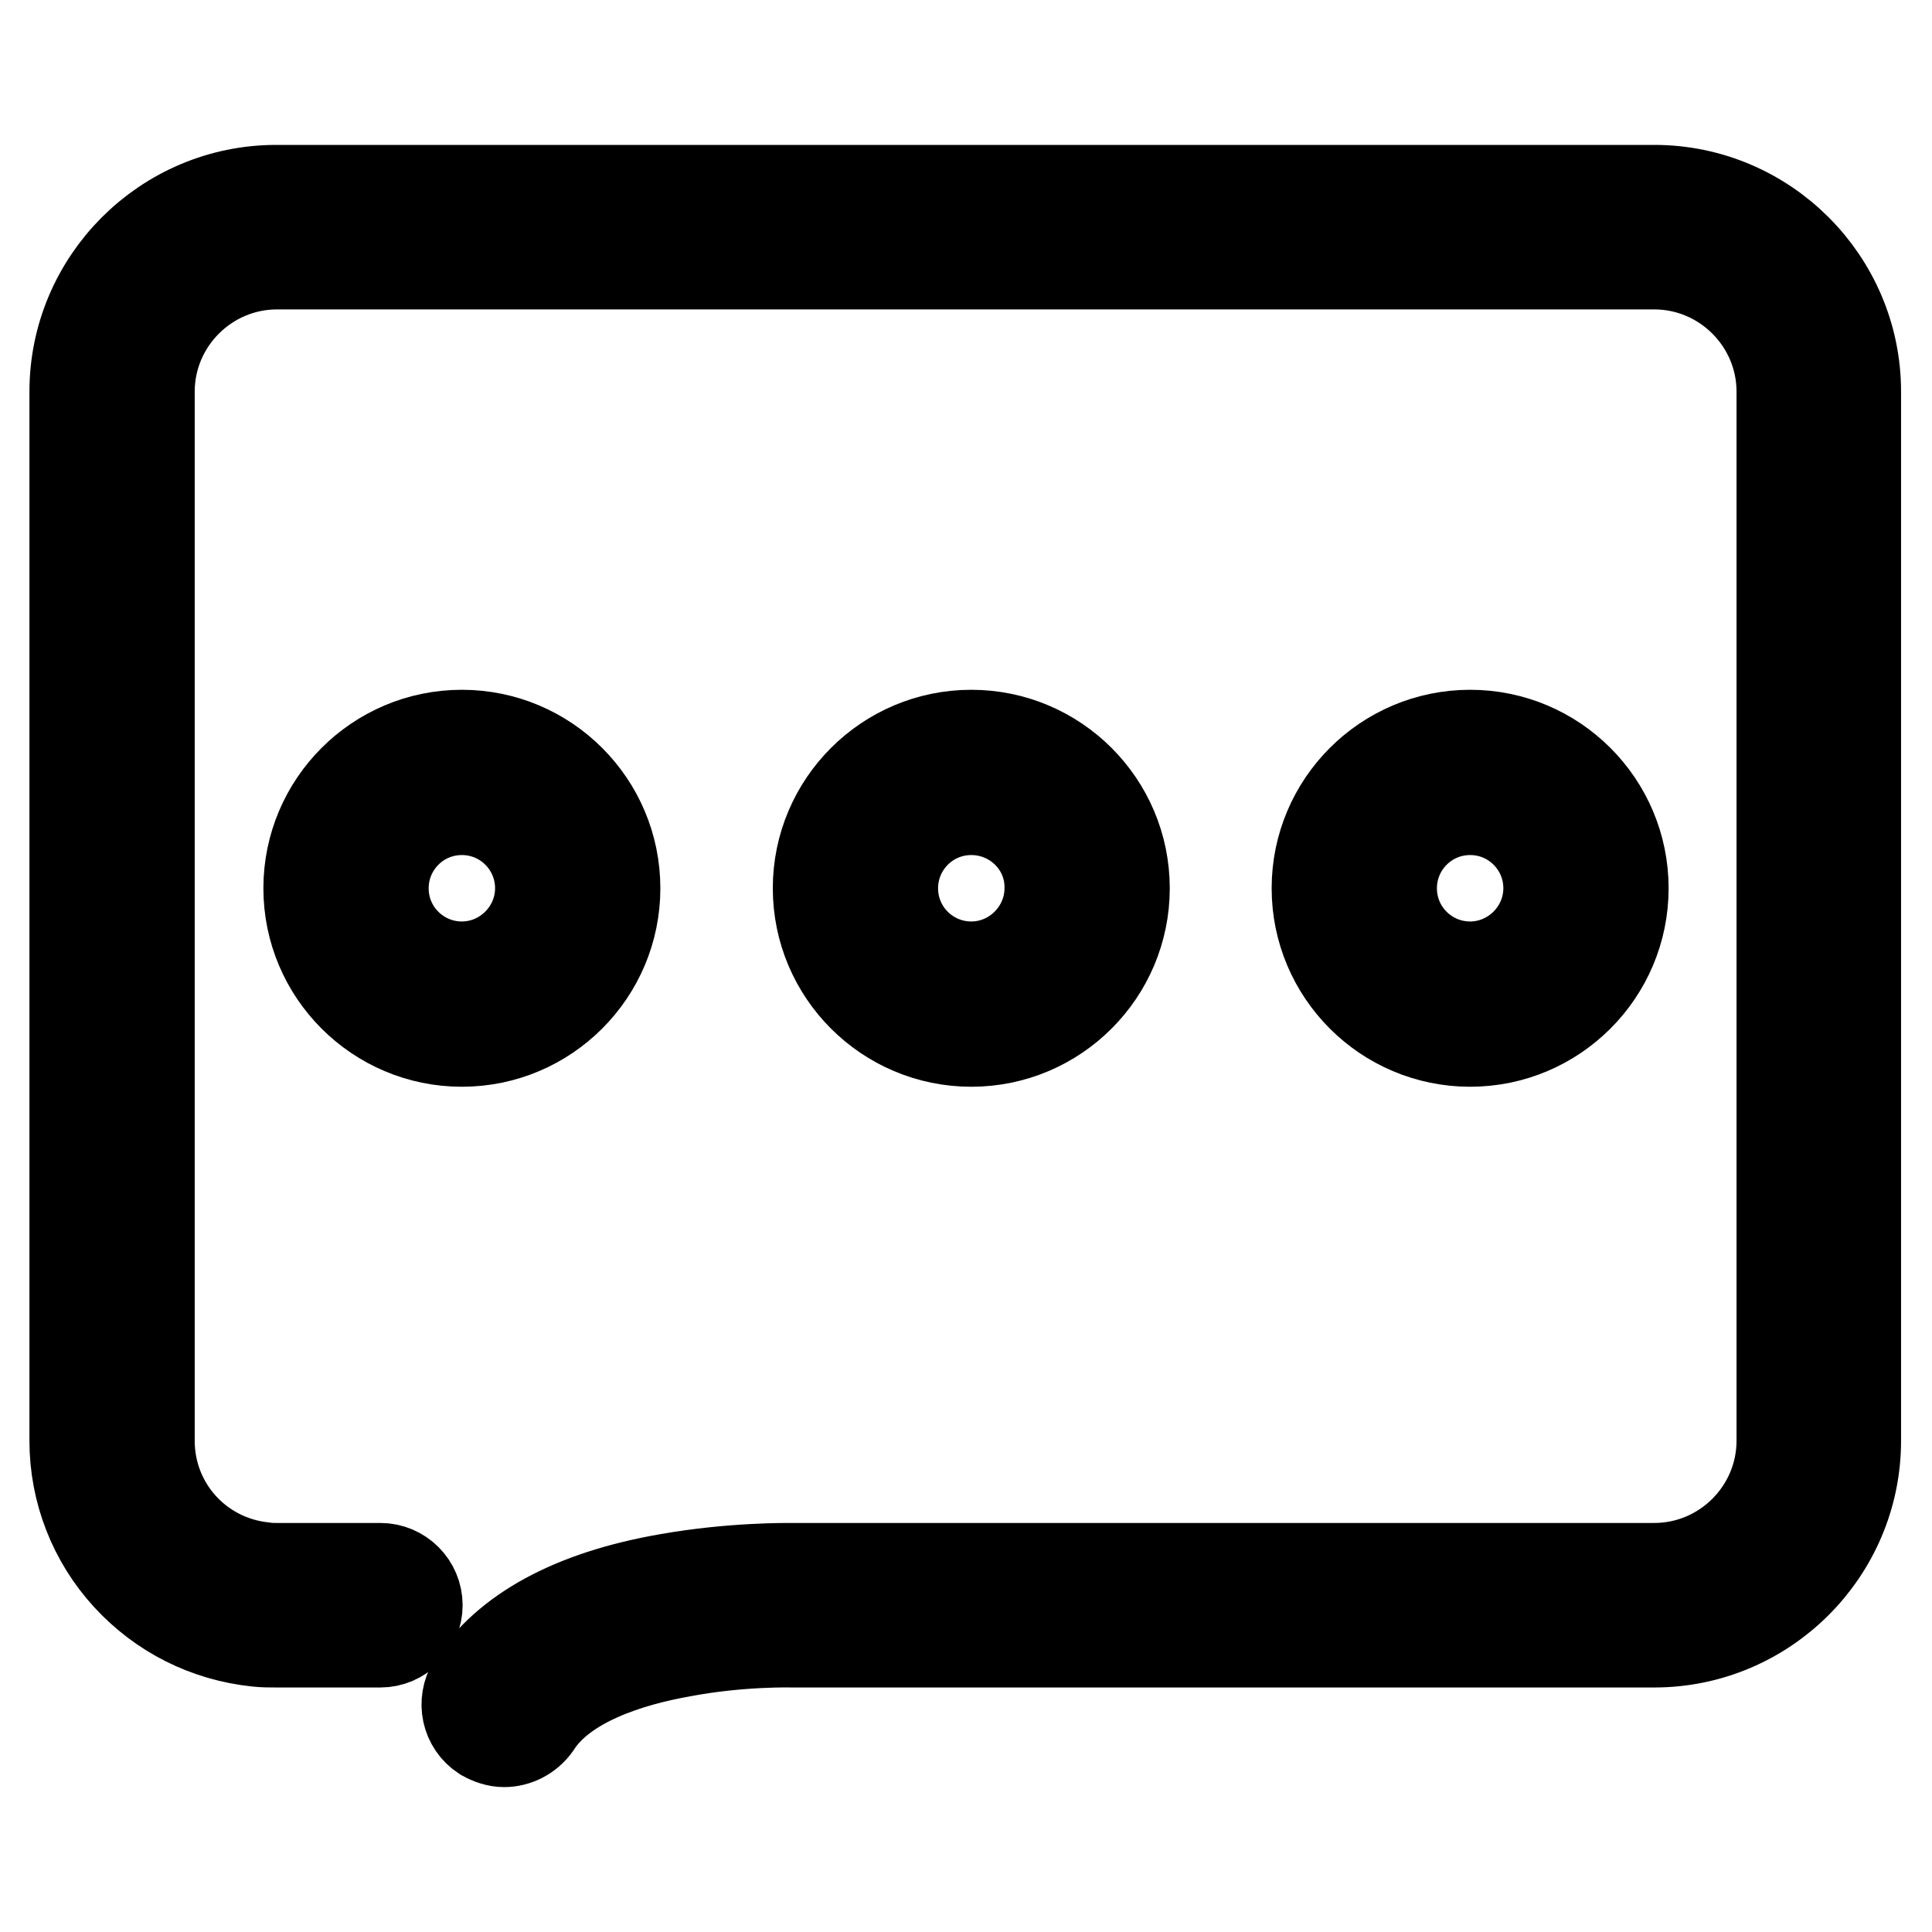 <?xml version="1.0" encoding="utf-8"?>
<!-- Svg Vector Icons : http://www.onlinewebfonts.com/icon -->
<!DOCTYPE svg PUBLIC "-//W3C//DTD SVG 1.1//EN" "http://www.w3.org/Graphics/SVG/1.1/DTD/svg11.dtd">
<svg version="1.1" xmlns="http://www.w3.org/2000/svg" xmlns:xlink="http://www.w3.org/1999/xlink" x="0px" y="0px" viewBox="0 0 256 256" enable-background="new 0 0 256 256" xml:space="preserve">
<g> <path stroke-width="12" fill-opacity="0" stroke="#000000"  d="M61.2,138c-11.2,0-20.3-9.1-20.3-20.3c0-11.2,9.1-20.3,20.3-20.3c11.2,0,20.3,9.1,20.3,20.3 C81.5,128.9,72.4,138,61.2,138z M61.2,107.3c-5.8,0-10.4,4.7-10.4,10.4c0,5.8,4.7,10.4,10.4,10.4s10.4-4.7,10.4-10.4 C71.6,112,67,107.3,61.2,107.3z M128.7,138c-11.2,0-20.3-9.1-20.3-20.3c0-11.2,9.1-20.3,20.3-20.3c11.2,0,20.3,9.1,20.3,20.3 C149,128.9,139.9,138,128.7,138z M128.7,107.3c-5.8,0-10.4,4.7-10.4,10.4c0,5.8,4.7,10.4,10.4,10.4s10.4-4.7,10.4-10.4 C139.2,112,134.5,107.3,128.7,107.3z M194.8,138c-11.2,0-20.3-9.1-20.3-20.3c0-11.2,9.1-20.3,20.3-20.3c11.2,0,20.3,9.1,20.3,20.3 C215.1,128.9,206,138,194.8,138z M194.8,107.3c-5.8,0-10.4,4.7-10.4,10.4c0,5.8,4.7,10.4,10.4,10.4s10.4-4.7,10.4-10.4 C205.2,112,200.6,107.3,194.8,107.3z M66.8,230.8c-0.9,0-1.8-0.3-2.7-0.8c-2.3-1.5-2.9-4.5-1.5-6.8c4.5-7,13.2-11.8,25.9-14 c8.5-1.5,15.8-1.4,16.7-1.4h114c9.3,0,16.9-7.6,16.9-16.9v-139c0-9.3-7.6-16.9-16.9-16.9H36.7c-9.3,0-16.9,7.6-16.9,16.9v139 c0,8.7,6.5,15.9,15.2,16.8c0.6,0.1,1.1,0.1,1.7,0.1h13.7c2.7,0,4.9,2.2,4.9,4.9s-2.2,4.9-4.9,4.9H36.7c-0.9,0-1.8,0-2.7-0.1 c-6.6-0.7-12.6-3.7-17.1-8.6c-4.5-4.9-7-11.3-7-18v-139c0-14.7,12-26.7,26.7-26.7h182.6c14.7,0,26.7,12,26.7,26.7v139 c0,14.7-12,26.7-26.7,26.7H105.2l-0.1,0c-0.1,0-7.1-0.2-14.9,1.3c-6.7,1.2-15.5,3.9-19.2,9.7C70,230,68.4,230.8,66.8,230.8z"/></g>
</svg>